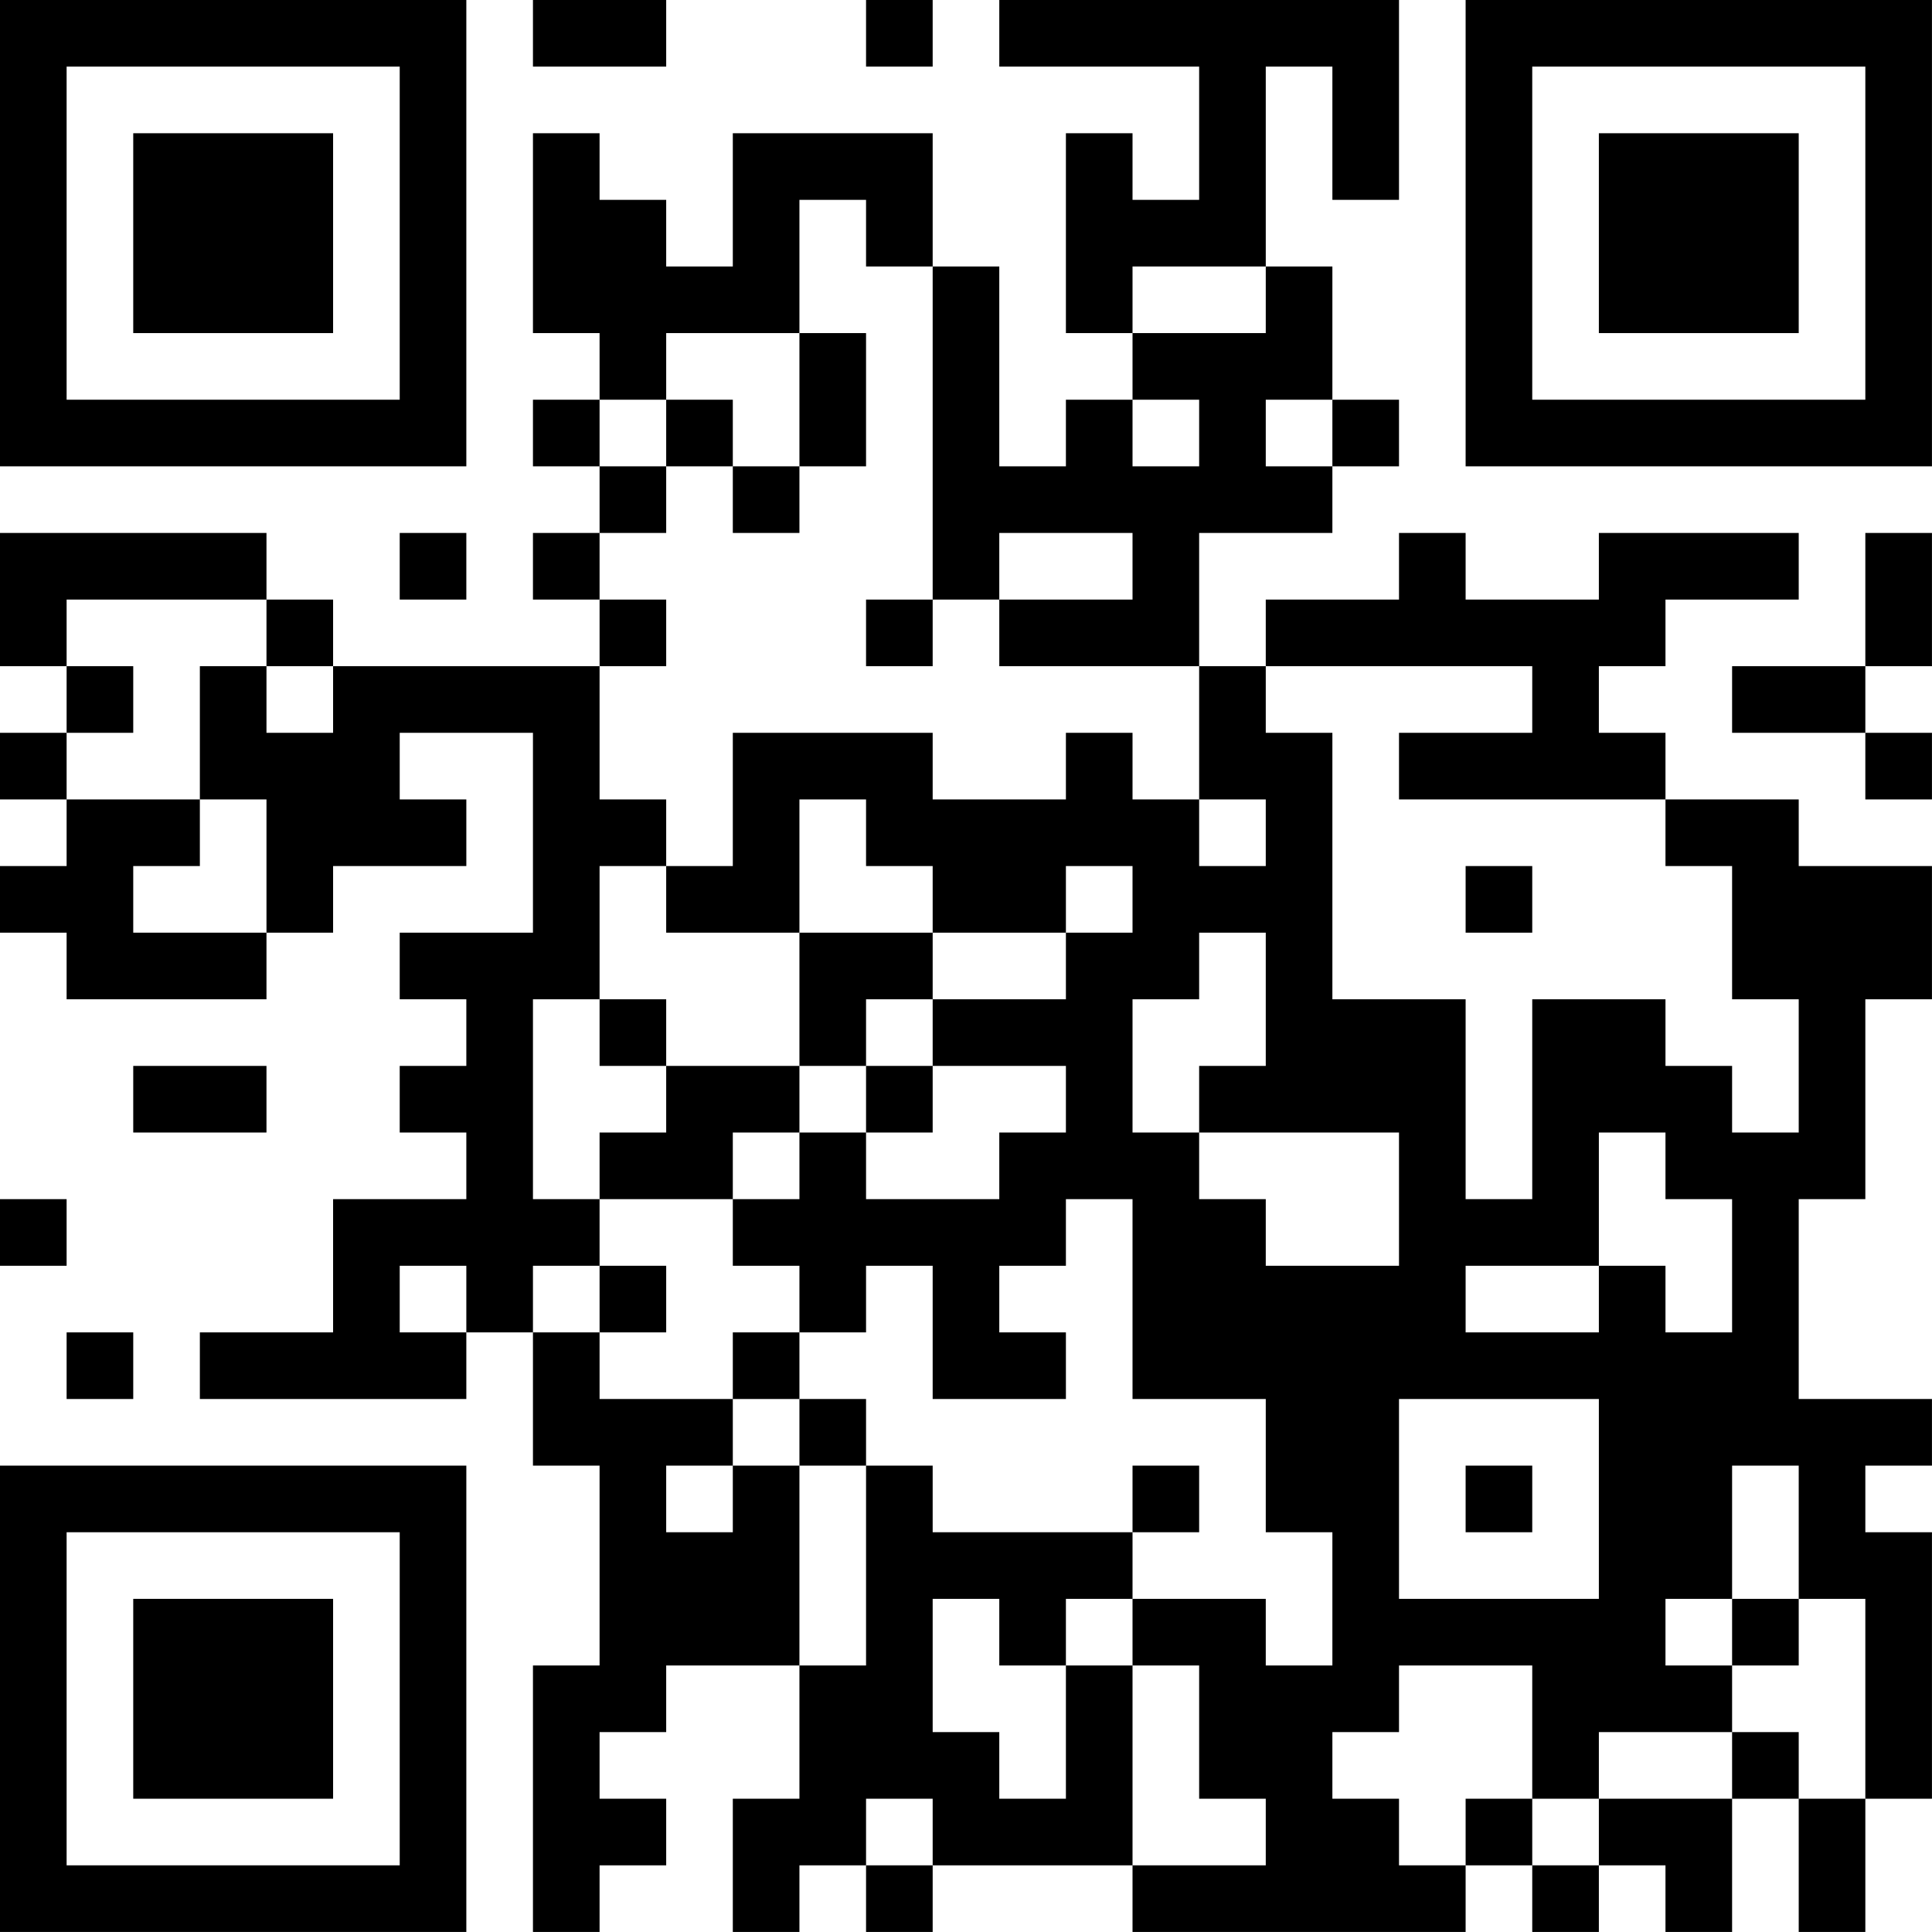 <?xml version="1.0" encoding="UTF-8"?>
<svg xmlns="http://www.w3.org/2000/svg" version="1.1" width="500" height="500" viewBox="0 0 500 500"><rect x="0" y="0" width="500" height="500" fill="#ffffff"/><g transform="scale(17.241)"><g transform="translate(0,0)"><path fill-rule="evenodd" d="M8 0L8 1L10 1L10 0ZM13 0L13 1L14 1L14 0ZM15 0L15 1L18 1L18 3L17 3L17 2L16 2L16 5L17 5L17 6L16 6L16 7L15 7L15 4L14 4L14 2L11 2L11 4L10 4L10 3L9 3L9 2L8 2L8 5L9 5L9 6L8 6L8 7L9 7L9 8L8 8L8 9L9 9L9 10L5 10L5 9L4 9L4 8L0 8L0 10L1 10L1 11L0 11L0 12L1 12L1 13L0 13L0 14L1 14L1 15L4 15L4 14L5 14L5 13L7 13L7 12L6 12L6 11L8 11L8 14L6 14L6 15L7 15L7 16L6 16L6 17L7 17L7 18L5 18L5 20L3 20L3 21L7 21L7 20L8 20L8 22L9 22L9 25L8 25L8 29L9 29L9 28L10 28L10 27L9 27L9 26L10 26L10 25L12 25L12 27L11 27L11 29L12 29L12 28L13 28L13 29L14 29L14 28L17 28L17 29L22 29L22 28L23 28L23 29L24 29L24 28L25 28L25 29L26 29L26 27L27 27L27 29L28 29L28 27L29 27L29 23L28 23L28 22L29 22L29 21L27 21L27 18L28 18L28 15L29 15L29 13L27 13L27 12L25 12L25 11L24 11L24 10L25 10L25 9L27 9L27 8L24 8L24 9L22 9L22 8L21 8L21 9L19 9L19 10L18 10L18 8L20 8L20 7L21 7L21 6L20 6L20 4L19 4L19 1L20 1L20 3L21 3L21 0ZM12 3L12 5L10 5L10 6L9 6L9 7L10 7L10 8L9 8L9 9L10 9L10 10L9 10L9 12L10 12L10 13L9 13L9 15L8 15L8 18L9 18L9 19L8 19L8 20L9 20L9 21L11 21L11 22L10 22L10 23L11 23L11 22L12 22L12 25L13 25L13 22L14 22L14 23L17 23L17 24L16 24L16 25L15 25L15 24L14 24L14 26L15 26L15 27L16 27L16 25L17 25L17 28L19 28L19 27L18 27L18 25L17 25L17 24L19 24L19 25L20 25L20 23L19 23L19 21L17 21L17 18L16 18L16 19L15 19L15 20L16 20L16 21L14 21L14 19L13 19L13 20L12 20L12 19L11 19L11 18L12 18L12 17L13 17L13 18L15 18L15 17L16 17L16 16L14 16L14 15L16 15L16 14L17 14L17 13L16 13L16 14L14 14L14 13L13 13L13 12L12 12L12 14L10 14L10 13L11 13L11 11L14 11L14 12L16 12L16 11L17 11L17 12L18 12L18 13L19 13L19 12L18 12L18 10L15 10L15 9L17 9L17 8L15 8L15 9L14 9L14 4L13 4L13 3ZM17 4L17 5L19 5L19 4ZM12 5L12 7L11 7L11 6L10 6L10 7L11 7L11 8L12 8L12 7L13 7L13 5ZM17 6L17 7L18 7L18 6ZM19 6L19 7L20 7L20 6ZM6 8L6 9L7 9L7 8ZM28 8L28 10L26 10L26 11L28 11L28 12L29 12L29 11L28 11L28 10L29 10L29 8ZM1 9L1 10L2 10L2 11L1 11L1 12L3 12L3 13L2 13L2 14L4 14L4 12L3 12L3 10L4 10L4 11L5 11L5 10L4 10L4 9ZM13 9L13 10L14 10L14 9ZM19 10L19 11L20 11L20 15L22 15L22 18L23 18L23 15L25 15L25 16L26 16L26 17L27 17L27 15L26 15L26 13L25 13L25 12L21 12L21 11L23 11L23 10ZM22 13L22 14L23 14L23 13ZM12 14L12 16L10 16L10 15L9 15L9 16L10 16L10 17L9 17L9 18L11 18L11 17L12 17L12 16L13 16L13 17L14 17L14 16L13 16L13 15L14 15L14 14ZM18 14L18 15L17 15L17 17L18 17L18 18L19 18L19 19L21 19L21 17L18 17L18 16L19 16L19 14ZM2 16L2 17L4 17L4 16ZM24 17L24 19L22 19L22 20L24 20L24 19L25 19L25 20L26 20L26 18L25 18L25 17ZM0 18L0 19L1 19L1 18ZM6 19L6 20L7 20L7 19ZM9 19L9 20L10 20L10 19ZM1 20L1 21L2 21L2 20ZM11 20L11 21L12 21L12 22L13 22L13 21L12 21L12 20ZM21 21L21 24L24 24L24 21ZM17 22L17 23L18 23L18 22ZM22 22L22 23L23 23L23 22ZM26 22L26 24L25 24L25 25L26 25L26 26L24 26L24 27L23 27L23 25L21 25L21 26L20 26L20 27L21 27L21 28L22 28L22 27L23 27L23 28L24 28L24 27L26 27L26 26L27 26L27 27L28 27L28 24L27 24L27 22ZM26 24L26 25L27 25L27 24ZM13 27L13 28L14 28L14 27ZM0 0L0 7L7 7L7 0ZM1 1L1 6L6 6L6 1ZM2 2L2 5L5 5L5 2ZM22 0L22 7L29 7L29 0ZM23 1L23 6L28 6L28 1ZM24 2L24 5L27 5L27 2ZM0 22L0 29L7 29L7 22ZM1 23L1 28L6 28L6 23ZM2 24L2 27L5 27L5 24Z" fill="#000000"/></g></g></svg>
